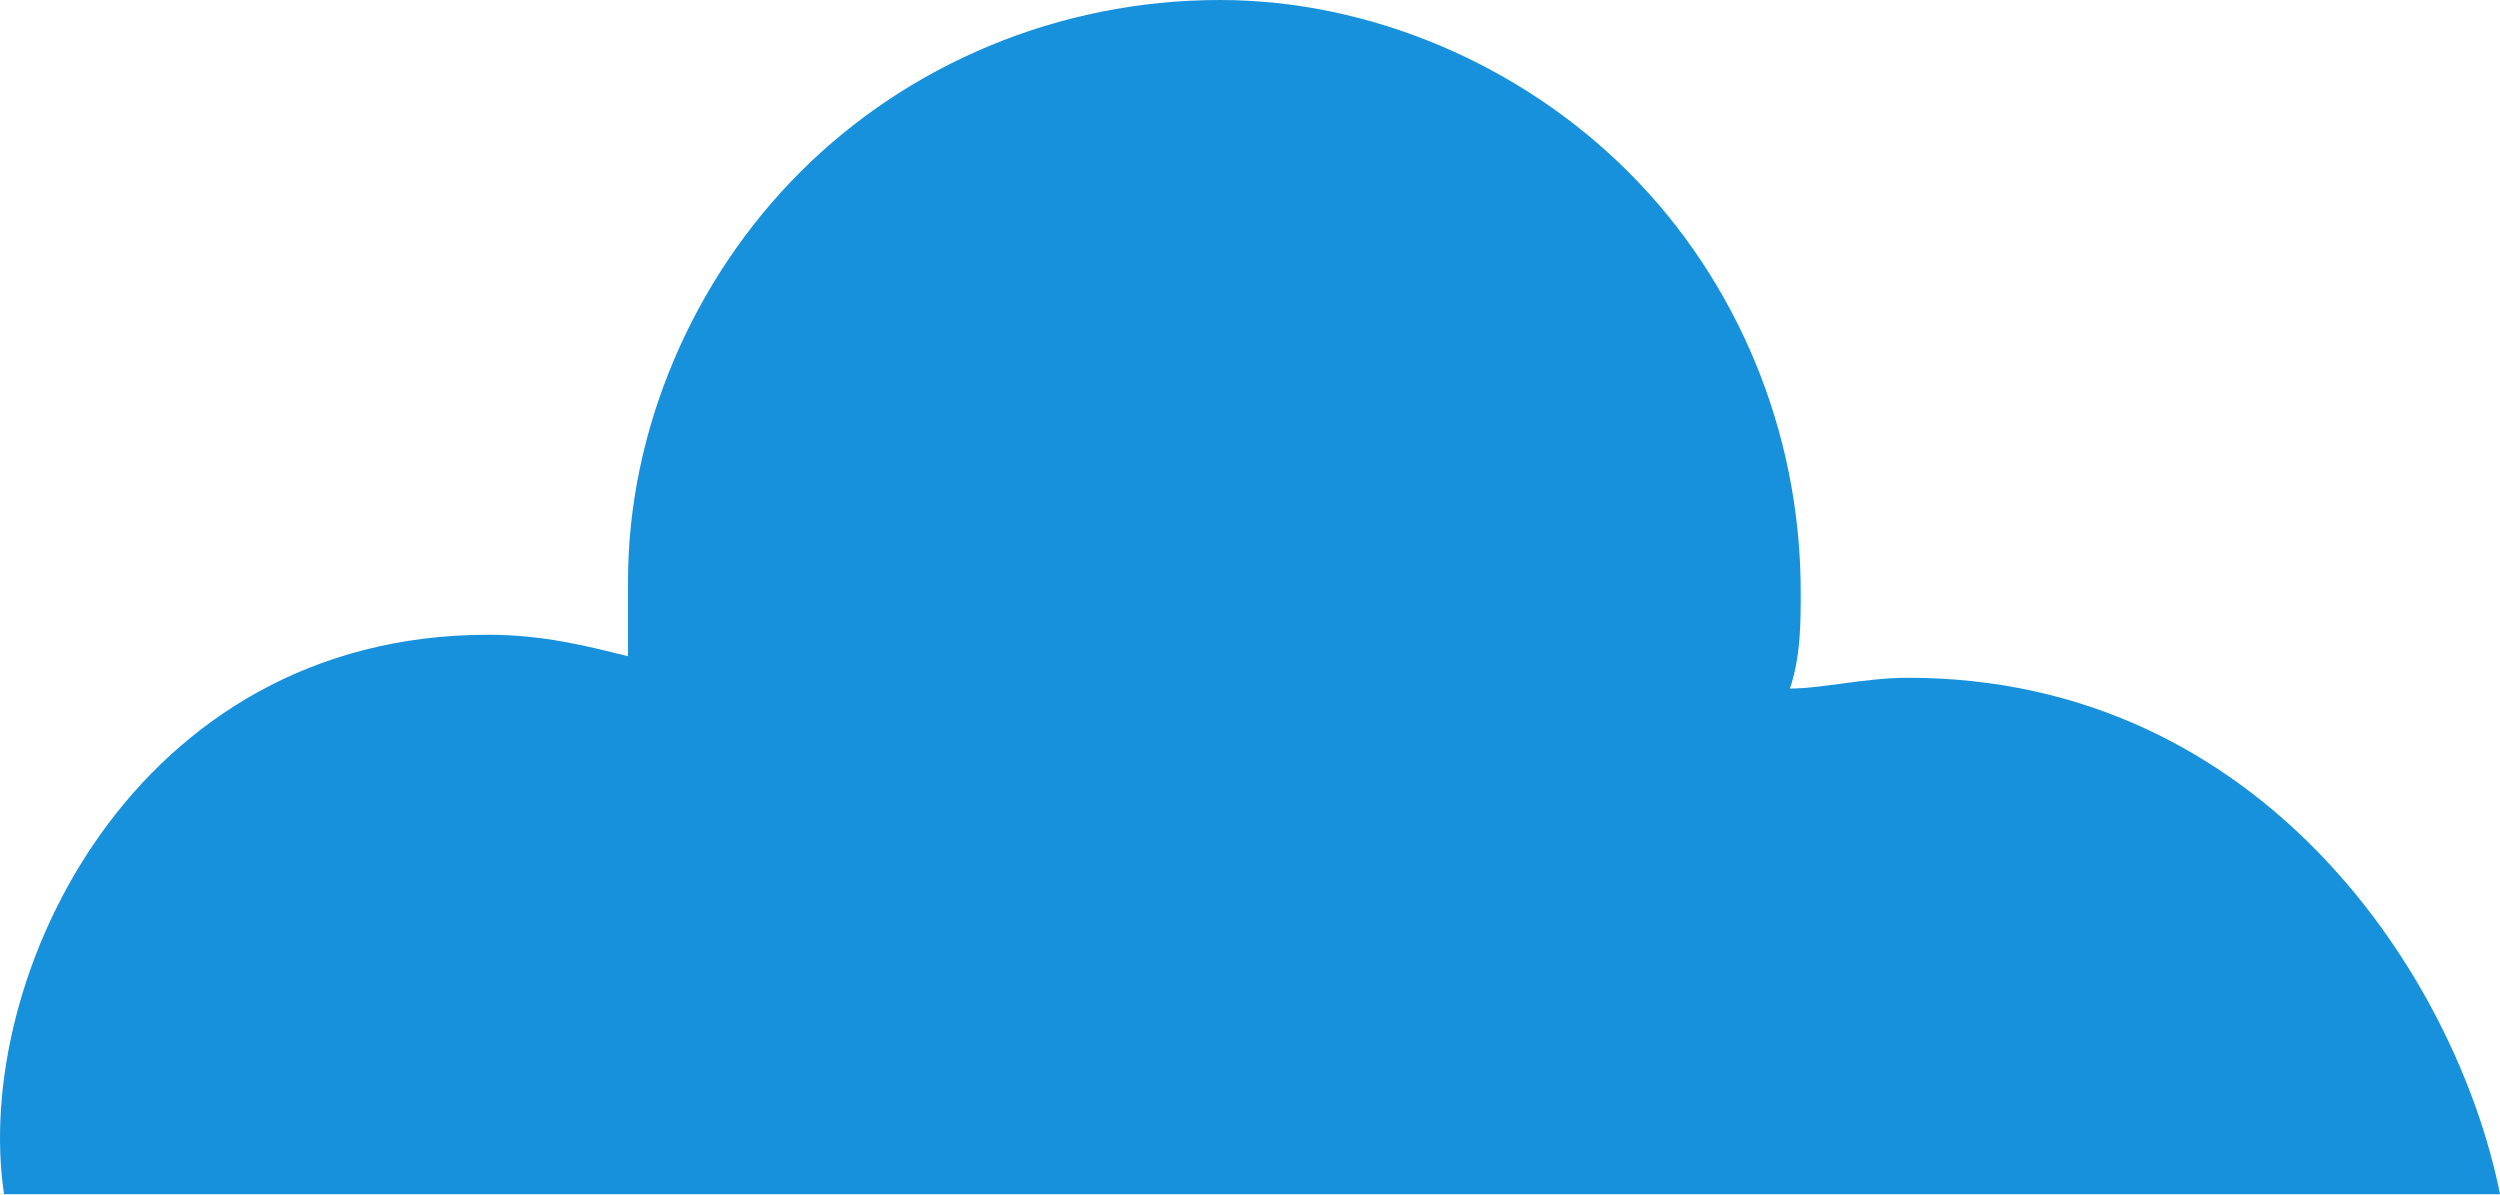 <?xml version="1.0" encoding="UTF-8"?> <svg xmlns="http://www.w3.org/2000/svg" width="159" height="76" viewBox="0 0 159 76" fill="none"> <path d="M121.367 43.107C118.63 43.107 115.893 43.791 113.84 43.791C114.525 41.738 114.525 39.686 114.525 37.633C114.525 27.37 110.419 17.79 103.577 10.948C96.734 4.105 87.155 0 77.576 0C67.312 0 57.733 4.105 50.89 10.948C44.048 17.79 39.942 27.369 39.942 36.949C39.942 38.317 39.942 40.37 39.942 41.738C37.205 41.054 34.469 40.37 31.047 40.37C8.467 40.37 -1.796 62.266 0.257 75.95H159C156.263 62.266 143.947 43.107 121.367 43.107Z" fill="#1791DC"></path> </svg> 